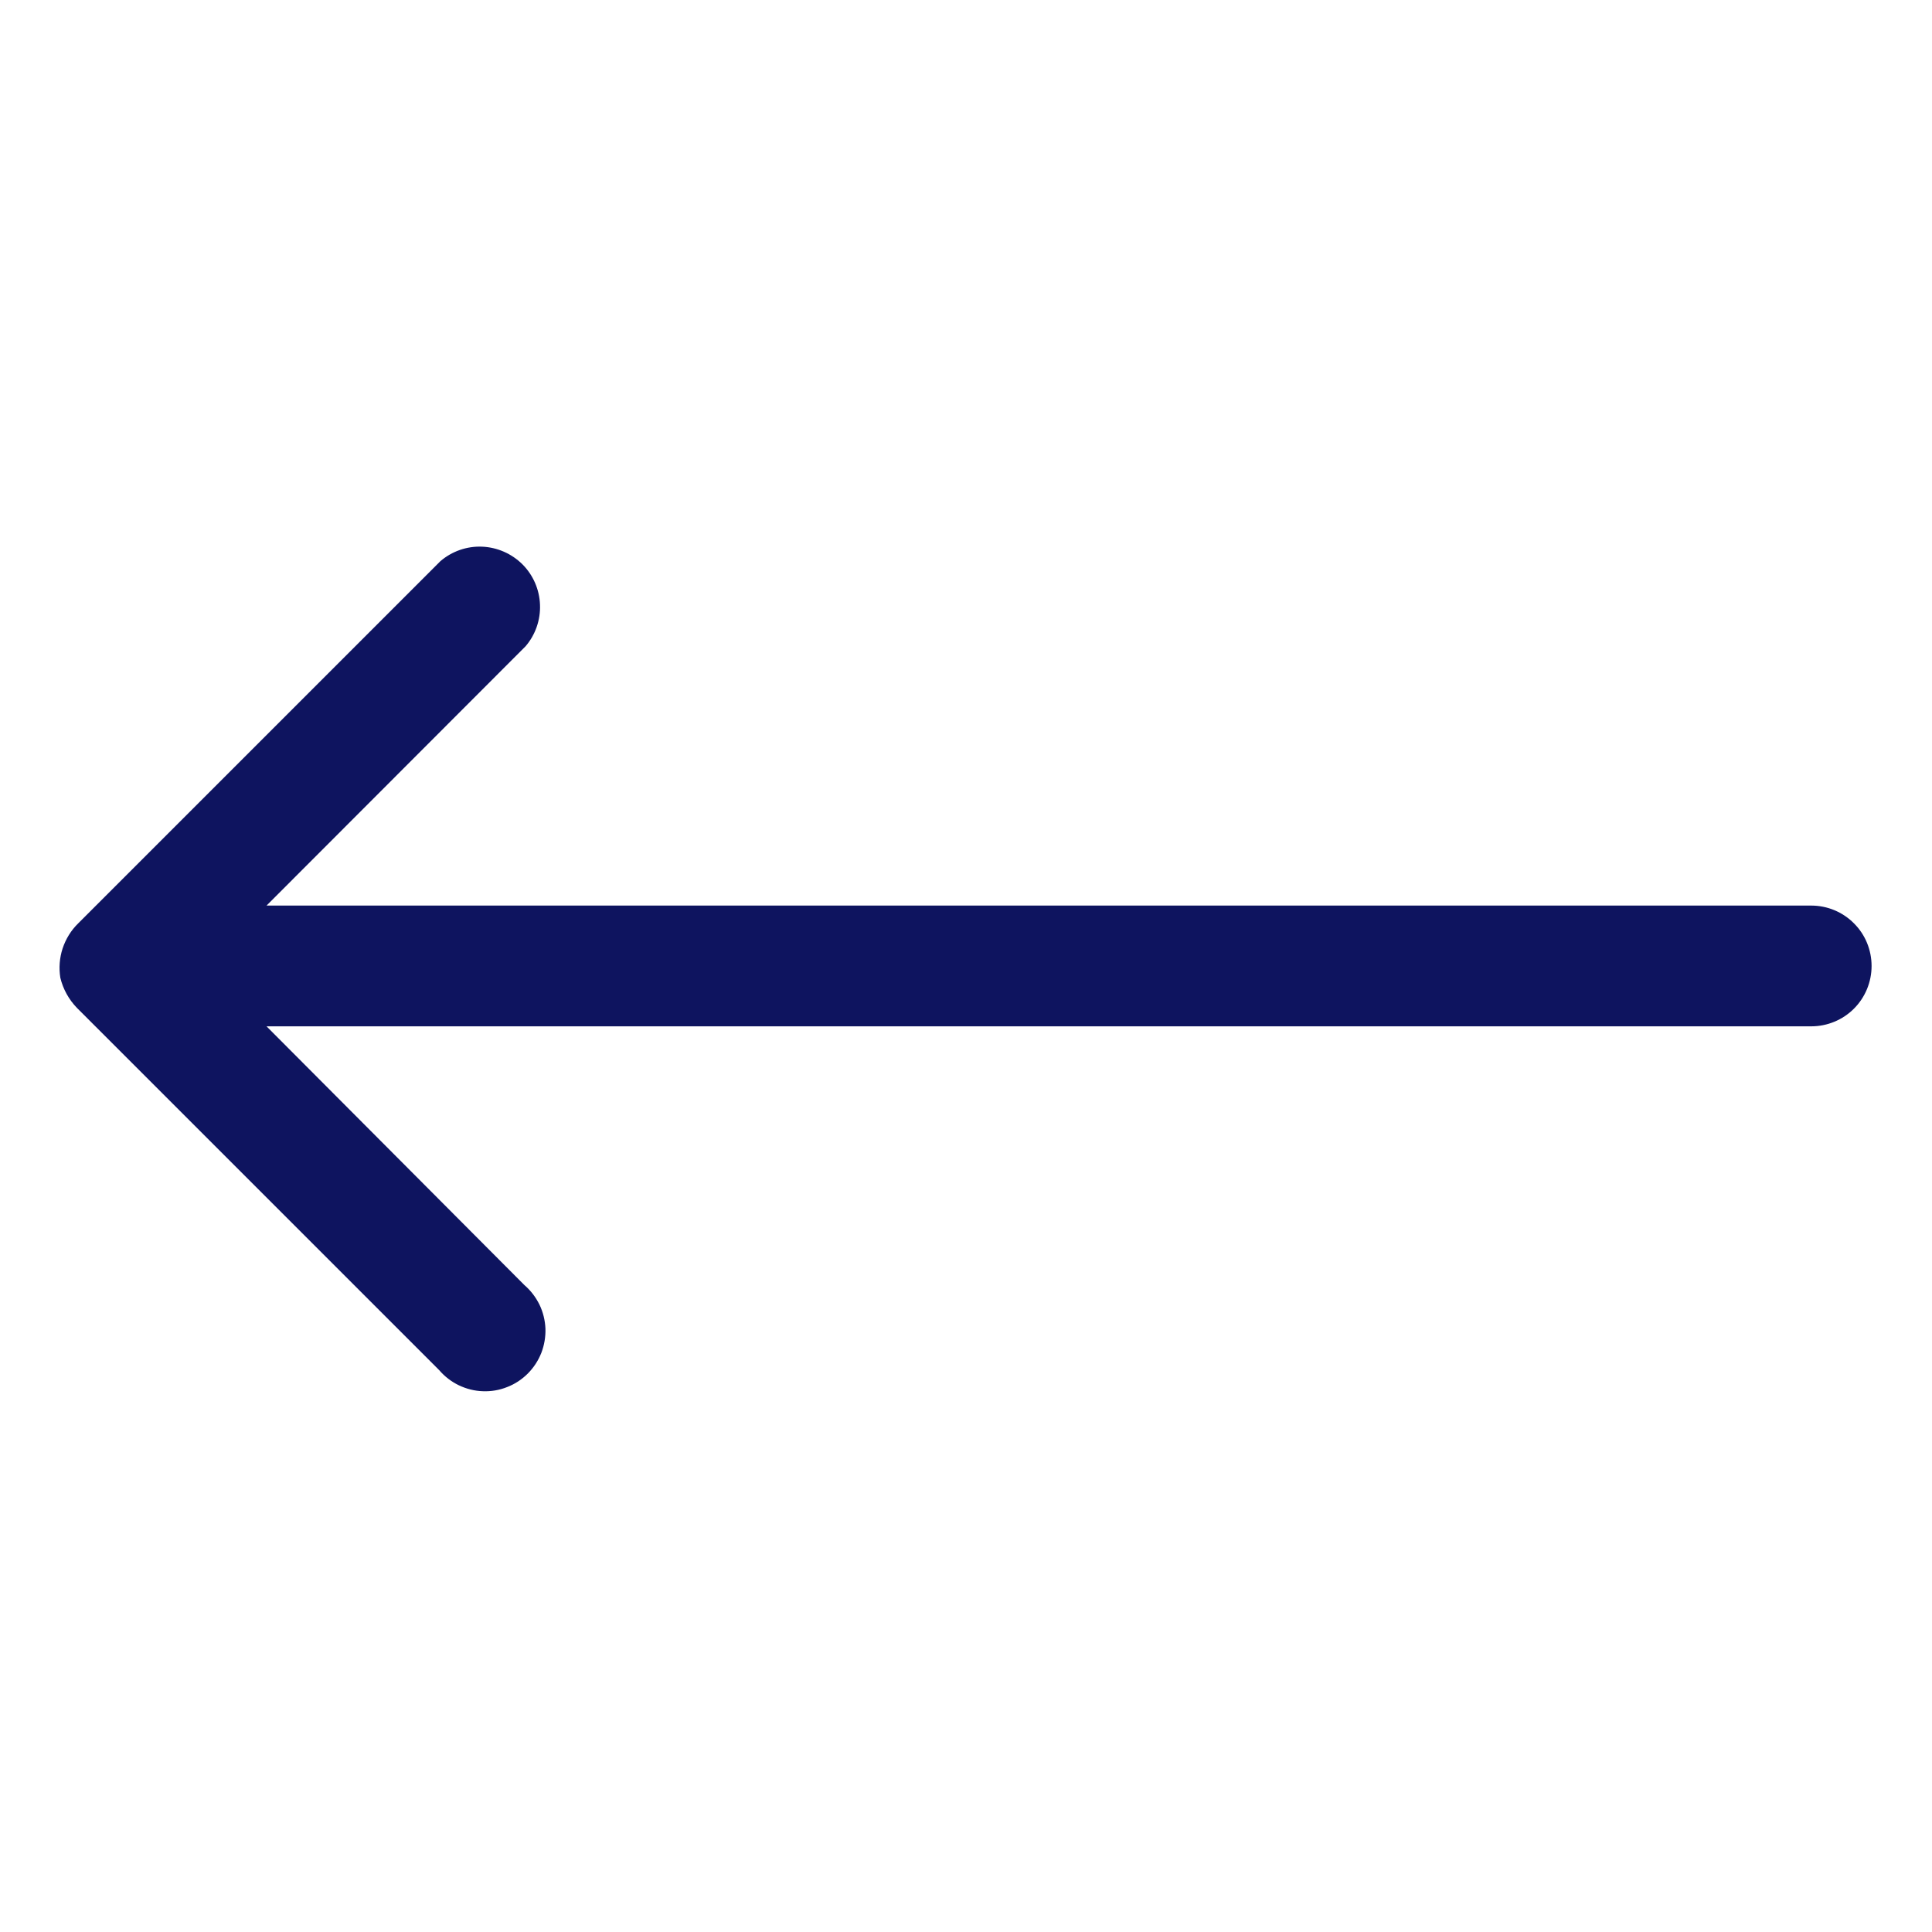 <svg width="22" height="22" viewBox="0 0 22 22" fill="none" xmlns="http://www.w3.org/2000/svg">
<path d="M20.625 10.312H3.035L5.985 7.359C6.097 7.228 6.156 7.059 6.149 6.886C6.143 6.713 6.071 6.548 5.949 6.426C5.826 6.304 5.662 6.232 5.489 6.225C5.316 6.218 5.147 6.277 5.015 6.39L0.89 10.515C0.809 10.594 0.749 10.692 0.713 10.8C0.678 10.907 0.669 11.022 0.687 11.134C0.718 11.263 0.784 11.382 0.876 11.477L5.001 15.602C5.063 15.674 5.139 15.733 5.224 15.774C5.31 15.815 5.402 15.839 5.497 15.842C5.592 15.846 5.686 15.83 5.774 15.795C5.863 15.761 5.943 15.708 6.01 15.641C6.077 15.574 6.129 15.494 6.164 15.406C6.198 15.318 6.214 15.223 6.211 15.129C6.207 15.034 6.184 14.941 6.143 14.856C6.101 14.771 6.043 14.695 5.971 14.633L3.035 11.687H20.625C20.807 11.687 20.982 11.615 21.111 11.486C21.24 11.357 21.312 11.182 21.312 11C21.312 10.817 21.24 10.642 21.111 10.514C20.982 10.384 20.807 10.312 20.625 10.312Z" fill="#0E145F"/>
</svg>
